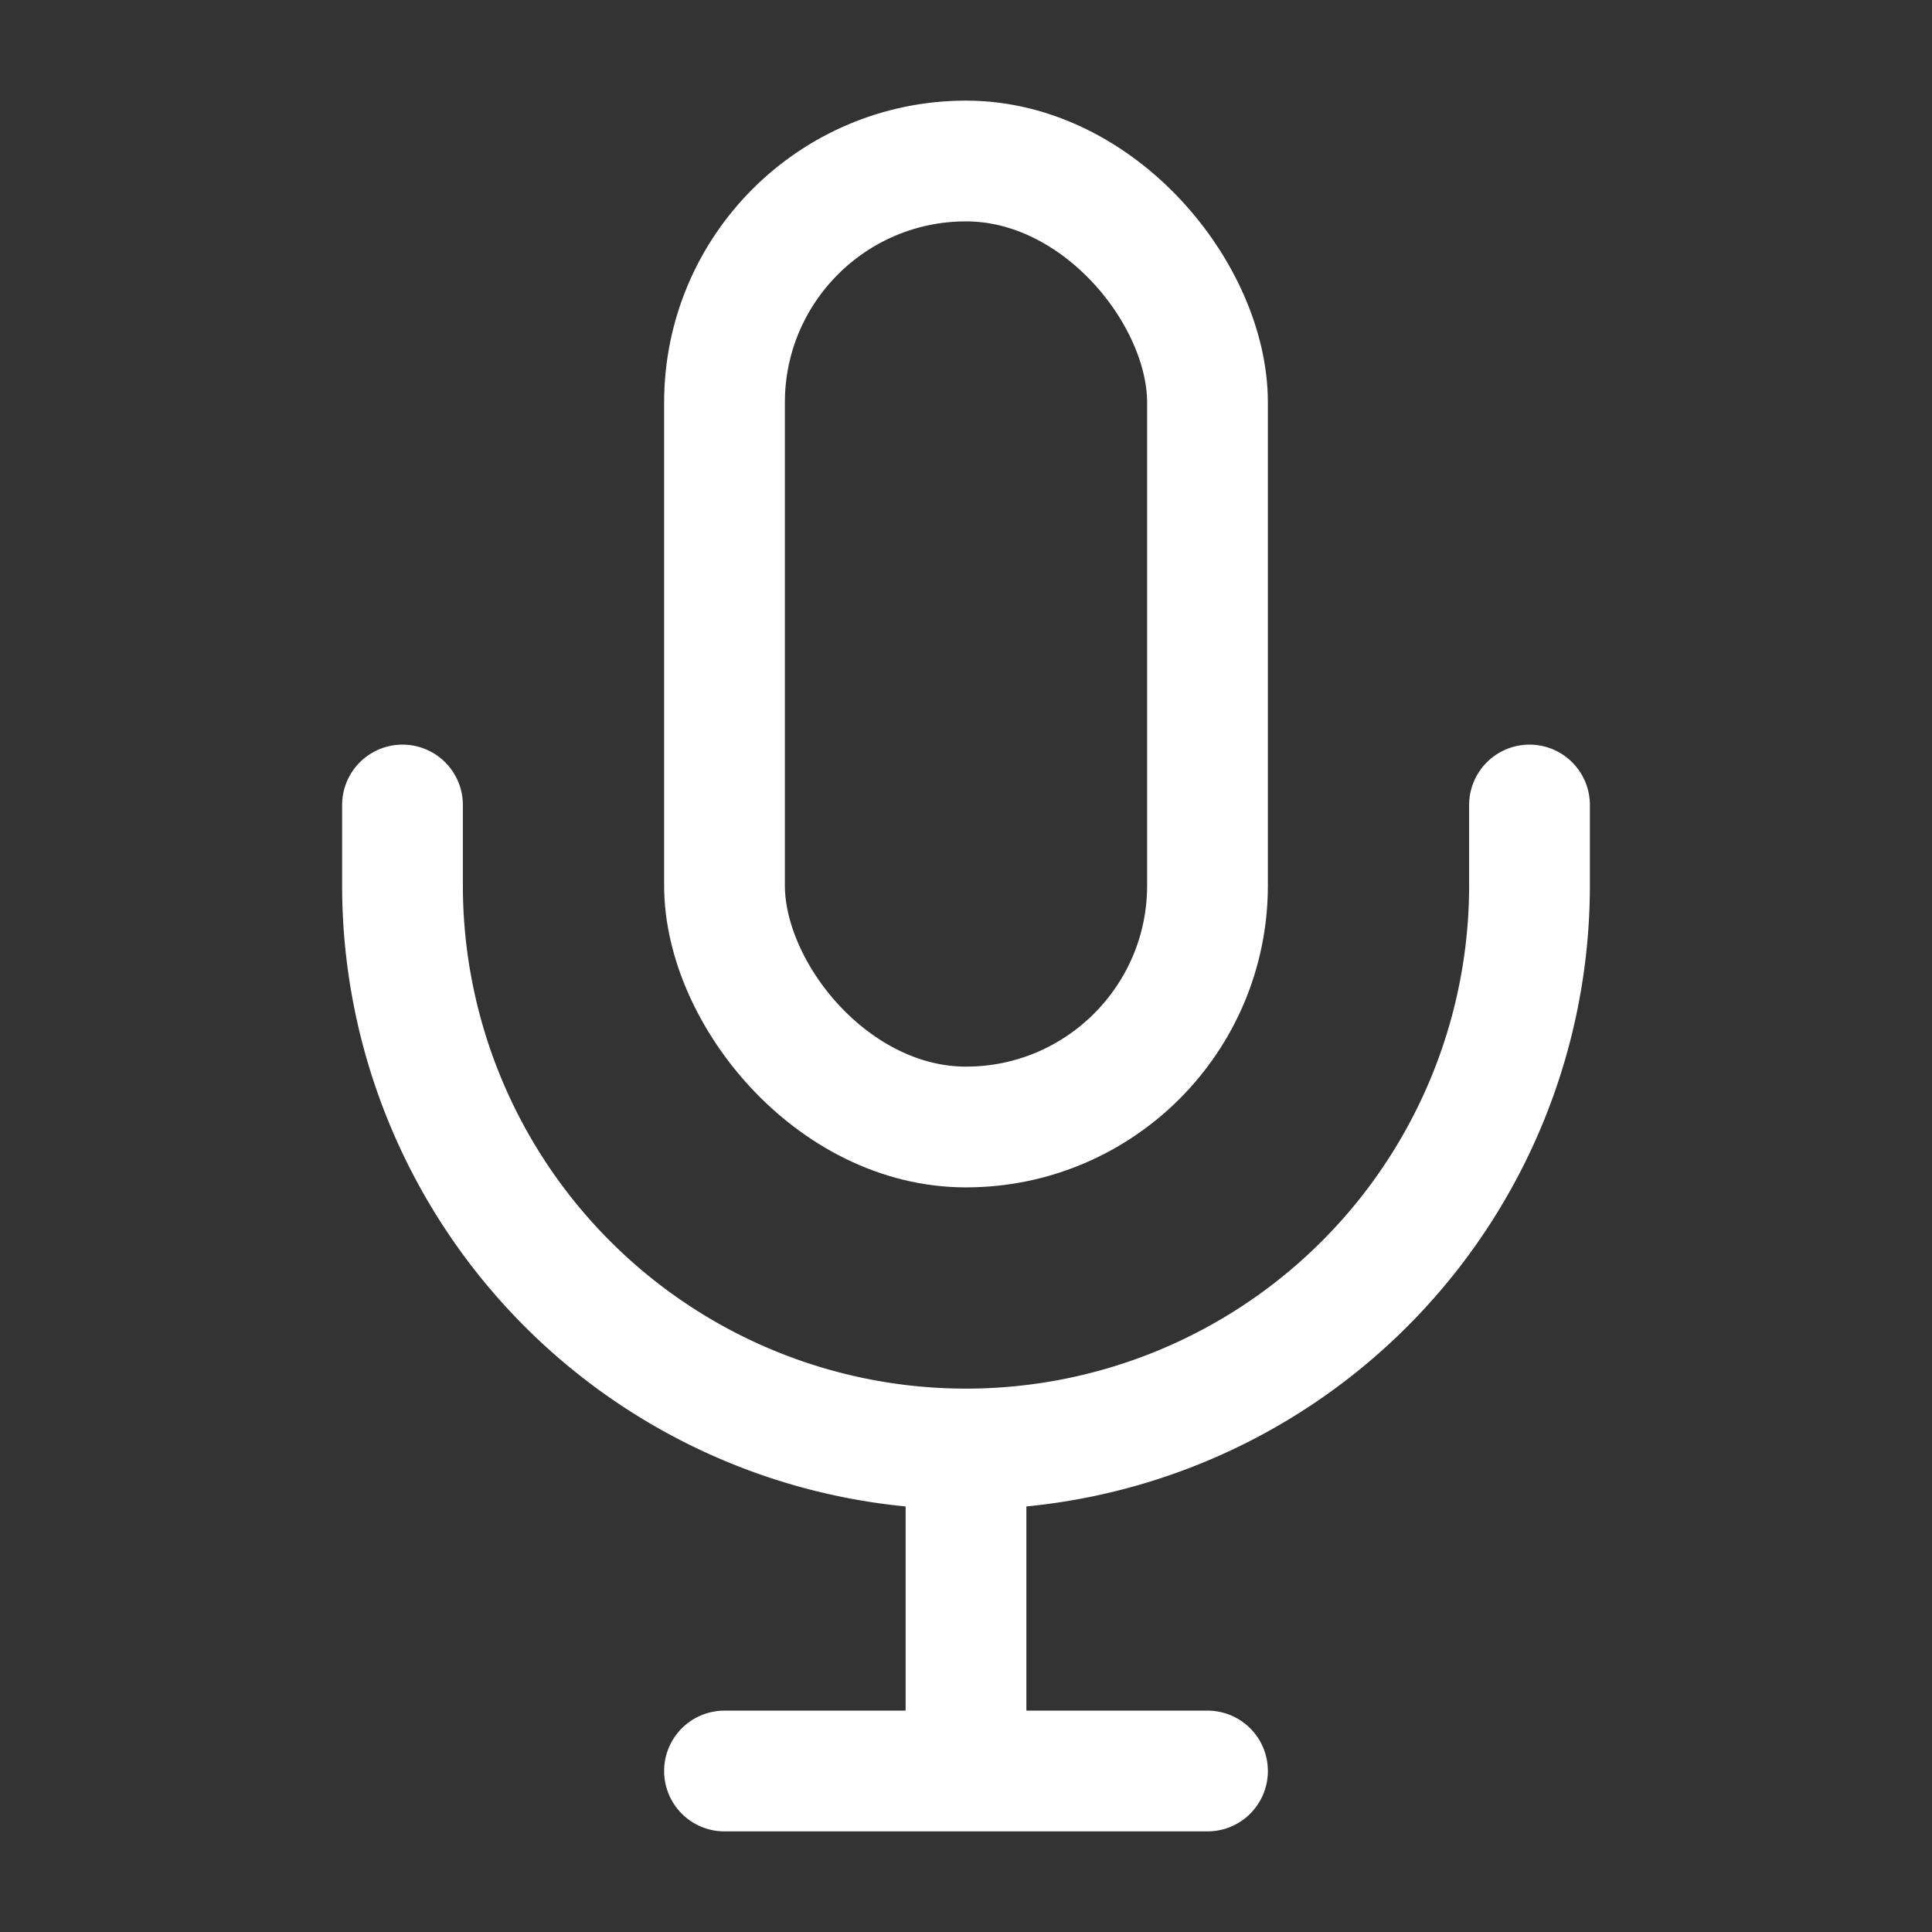 <svg width="100%" height="1.5em" stroke-width="1.5" viewBox="0 0 24 24" fill="none" xmlns="http://www.w3.org/2000/svg" color="rgb(255, 255, 255)" style="width: 22px; height: 22px;" data-metatip="true" data-selected="true" data-label-id="0"><rect x="0" y="0" width="24" height="24" fill="#333333" stroke="none"/><rect x="9" y="2" width="6" height="12" rx="3" stroke="currentColor"></rect><path d="M5 10v1a7 7 0 007 7v0a7 7 0 007-7v-1M12 18v4m0 0H9m3 0h3" stroke="currentColor" stroke-linecap="round" stroke-linejoin="round"></path></svg>